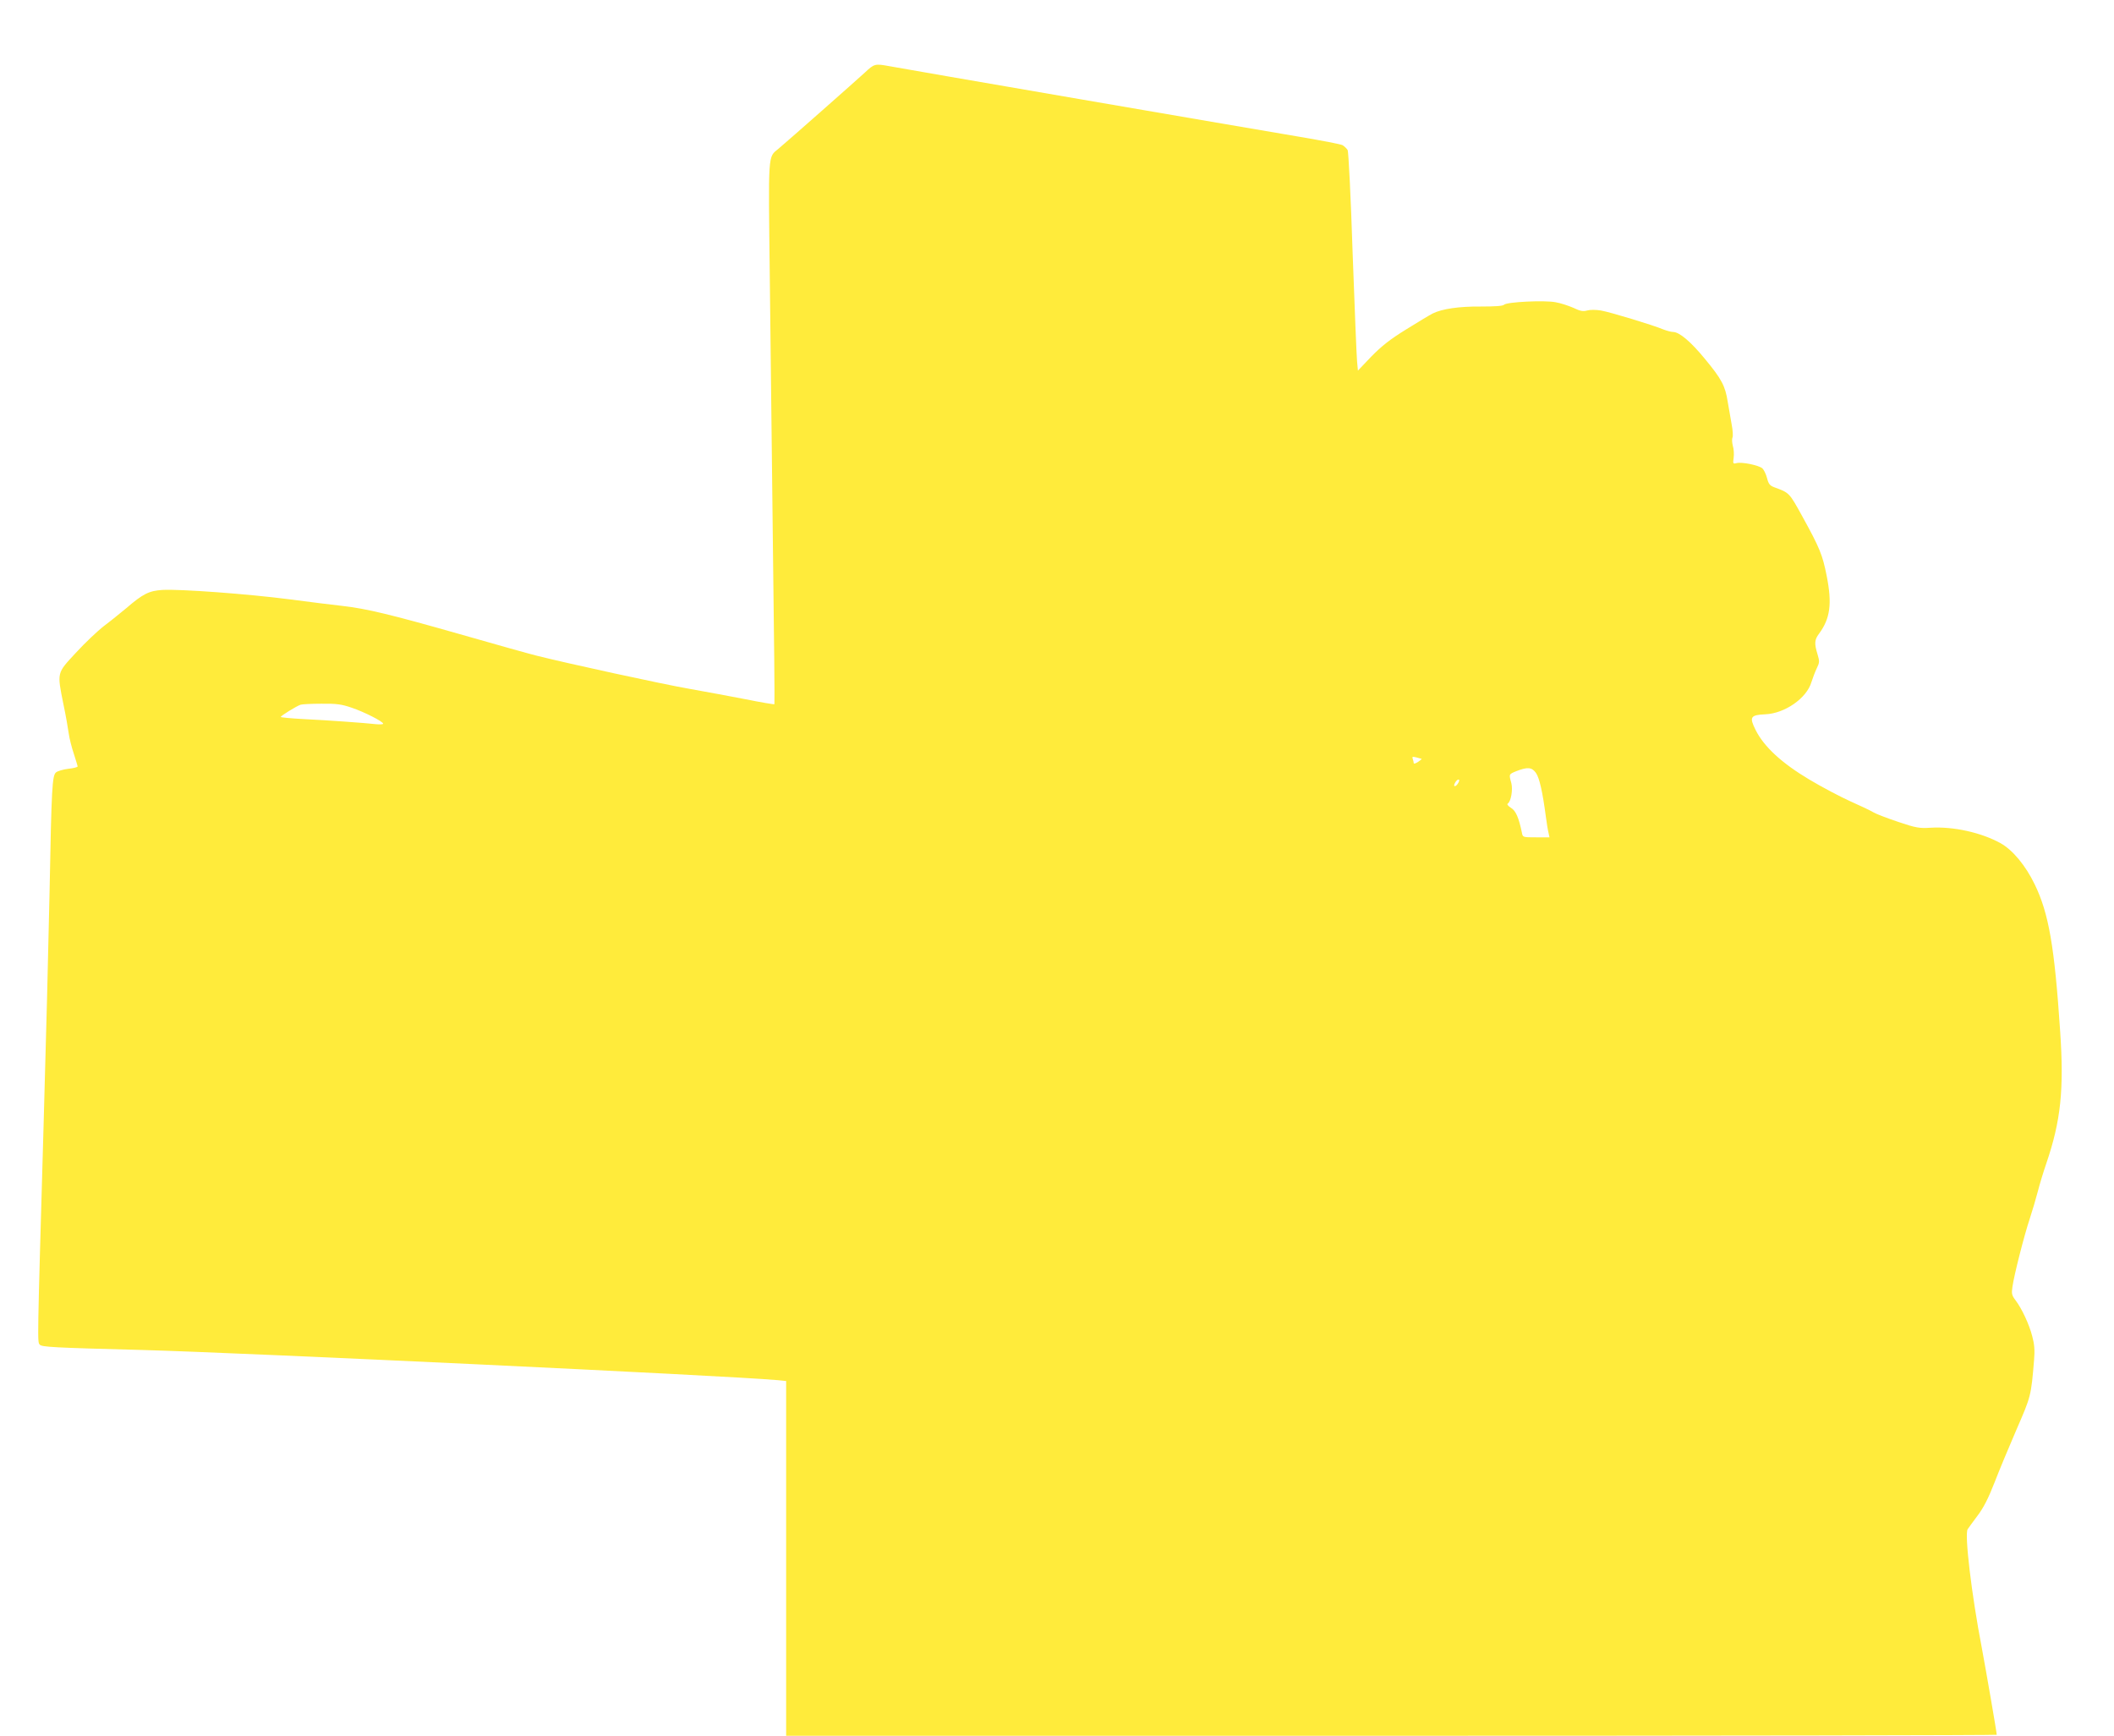 <?xml version="1.0" standalone="no"?>
<!DOCTYPE svg PUBLIC "-//W3C//DTD SVG 20010904//EN"
 "http://www.w3.org/TR/2001/REC-SVG-20010904/DTD/svg10.dtd">
<svg version="1.0" xmlns="http://www.w3.org/2000/svg"
 width="1280pt" height="1051pt" viewBox="0 0 1280 1051"
 preserveAspectRatio="xMidYMid meet">
<g transform="translate(0,1051) scale(0.1,-0.1)"
fill="#ffeb3b" stroke="none">
<path d="M5237 10071 c-51 -47 -462 -410 -524 -462 -64 -53 -61 -14 -52 -779
4 -382 13 -1119 19 -1638 7 -519 11 -944 9 -946 -2 -2 -80 11 -174 30 -93 18
-249 47 -345 64 -161 28 -735 153 -925 201 -44 11 -251 69 -460 129 -425 121
-564 154 -710 171 -55 6 -200 24 -321 40 -254 33 -665 63 -770 57 -82 -5 -119
-24 -220 -111 -34 -28 -94 -77 -134 -107 -39 -30 -116 -103 -171 -163 -116
-125 -114 -116 -75 -311 14 -66 28 -146 32 -176 4 -30 18 -86 31 -124 12 -38
23 -73 23 -77 0 -4 -26 -11 -57 -14 -32 -4 -65 -14 -74 -22 -23 -20 -27 -89
-39 -728 -6 -297 -22 -929 -36 -1405 -39 -1357 -38 -1313 -23 -1332 13 -14 79
-18 619 -32 622 -17 3551 -156 3838 -182 l62 -6 0 -1074 0 -1074 3665 0 c2016
0 3665 3 3665 6 0 15 -64 384 -90 524 -63 327 -106 692 -86 721 6 9 33 46 60
82 35 46 65 104 102 199 28 73 89 219 134 323 87 200 88 202 106 420 5 60 2
96 -11 144 -18 71 -63 168 -102 219 -22 29 -24 40 -18 80 10 72 72 315 105
413 16 49 38 123 49 166 11 43 34 119 51 168 88 258 108 447 84 800 -34 513
-69 715 -154 890 -55 114 -133 208 -206 249 -117 65 -287 103 -427 94 -64 -4
-86 -1 -192 35 -66 22 -134 48 -151 58 -16 10 -79 40 -140 67 -60 27 -172 86
-249 132 -166 99 -274 198 -325 300 -39 78 -32 91 59 95 118 5 251 98 279 195
8 25 22 62 32 83 17 35 18 42 5 85 -20 65 -19 88 9 125 68 92 80 182 46 352
-25 125 -41 166 -147 358 -80 145 -78 143 -171 177 -26 10 -34 20 -43 56 -6
23 -19 50 -28 58 -21 19 -124 40 -156 32 -22 -6 -23 -3 -18 32 3 21 1 54 -5
73 -5 20 -6 42 -2 50 4 8 2 43 -5 79 -6 36 -17 98 -24 138 -15 95 -36 136
-138 259 -85 104 -155 163 -193 163 -11 0 -37 7 -58 15 -64 27 -325 106 -379
115 -30 5 -65 5 -83 0 -24 -7 -42 -4 -83 16 -30 13 -78 29 -108 34 -67 13
-295 2 -312 -15 -8 -8 -54 -11 -142 -11 -132 1 -233 -14 -290 -42 -16 -8 -88
-51 -160 -96 -99 -61 -149 -101 -212 -165 l-81 -85 -5 54 c-3 30 -15 327 -27
658 -11 344 -25 612 -30 623 -6 10 -20 23 -31 30 -11 6 -127 28 -256 50 -304
51 -2421 415 -2492 429 -82 15 -88 14 -144 -39z m-3108 -3846 c75 -25 191 -84
191 -97 0 -4 -19 -5 -42 -3 -71 8 -295 24 -440 31 -76 4 -138 10 -138 13 0 7
94 65 120 74 8 3 65 6 126 6 92 1 122 -3 183 -24z m6479 -310 c1 -1 -9 -10
-23 -19 -14 -9 -25 -12 -25 -7 0 5 -3 17 -6 26 -5 13 -2 15 22 9 16 -4 30 -8
32 -9z m692 -85 c21 -30 40 -114 60 -265 5 -38 12 -82 16 -97 l6 -28 -81 0
c-80 0 -81 0 -86 28 -19 91 -37 134 -67 151 -17 11 -25 22 -19 25 20 13 32 84
22 124 -15 55 -16 54 31 73 67 26 93 24 118 -11z m-470 -60 c-6 -11 -15 -20
-21 -20 -6 0 -6 7 1 20 6 11 15 20 21 20 6 0 6 -7 -1 -20z"/>
</g>
</svg>
